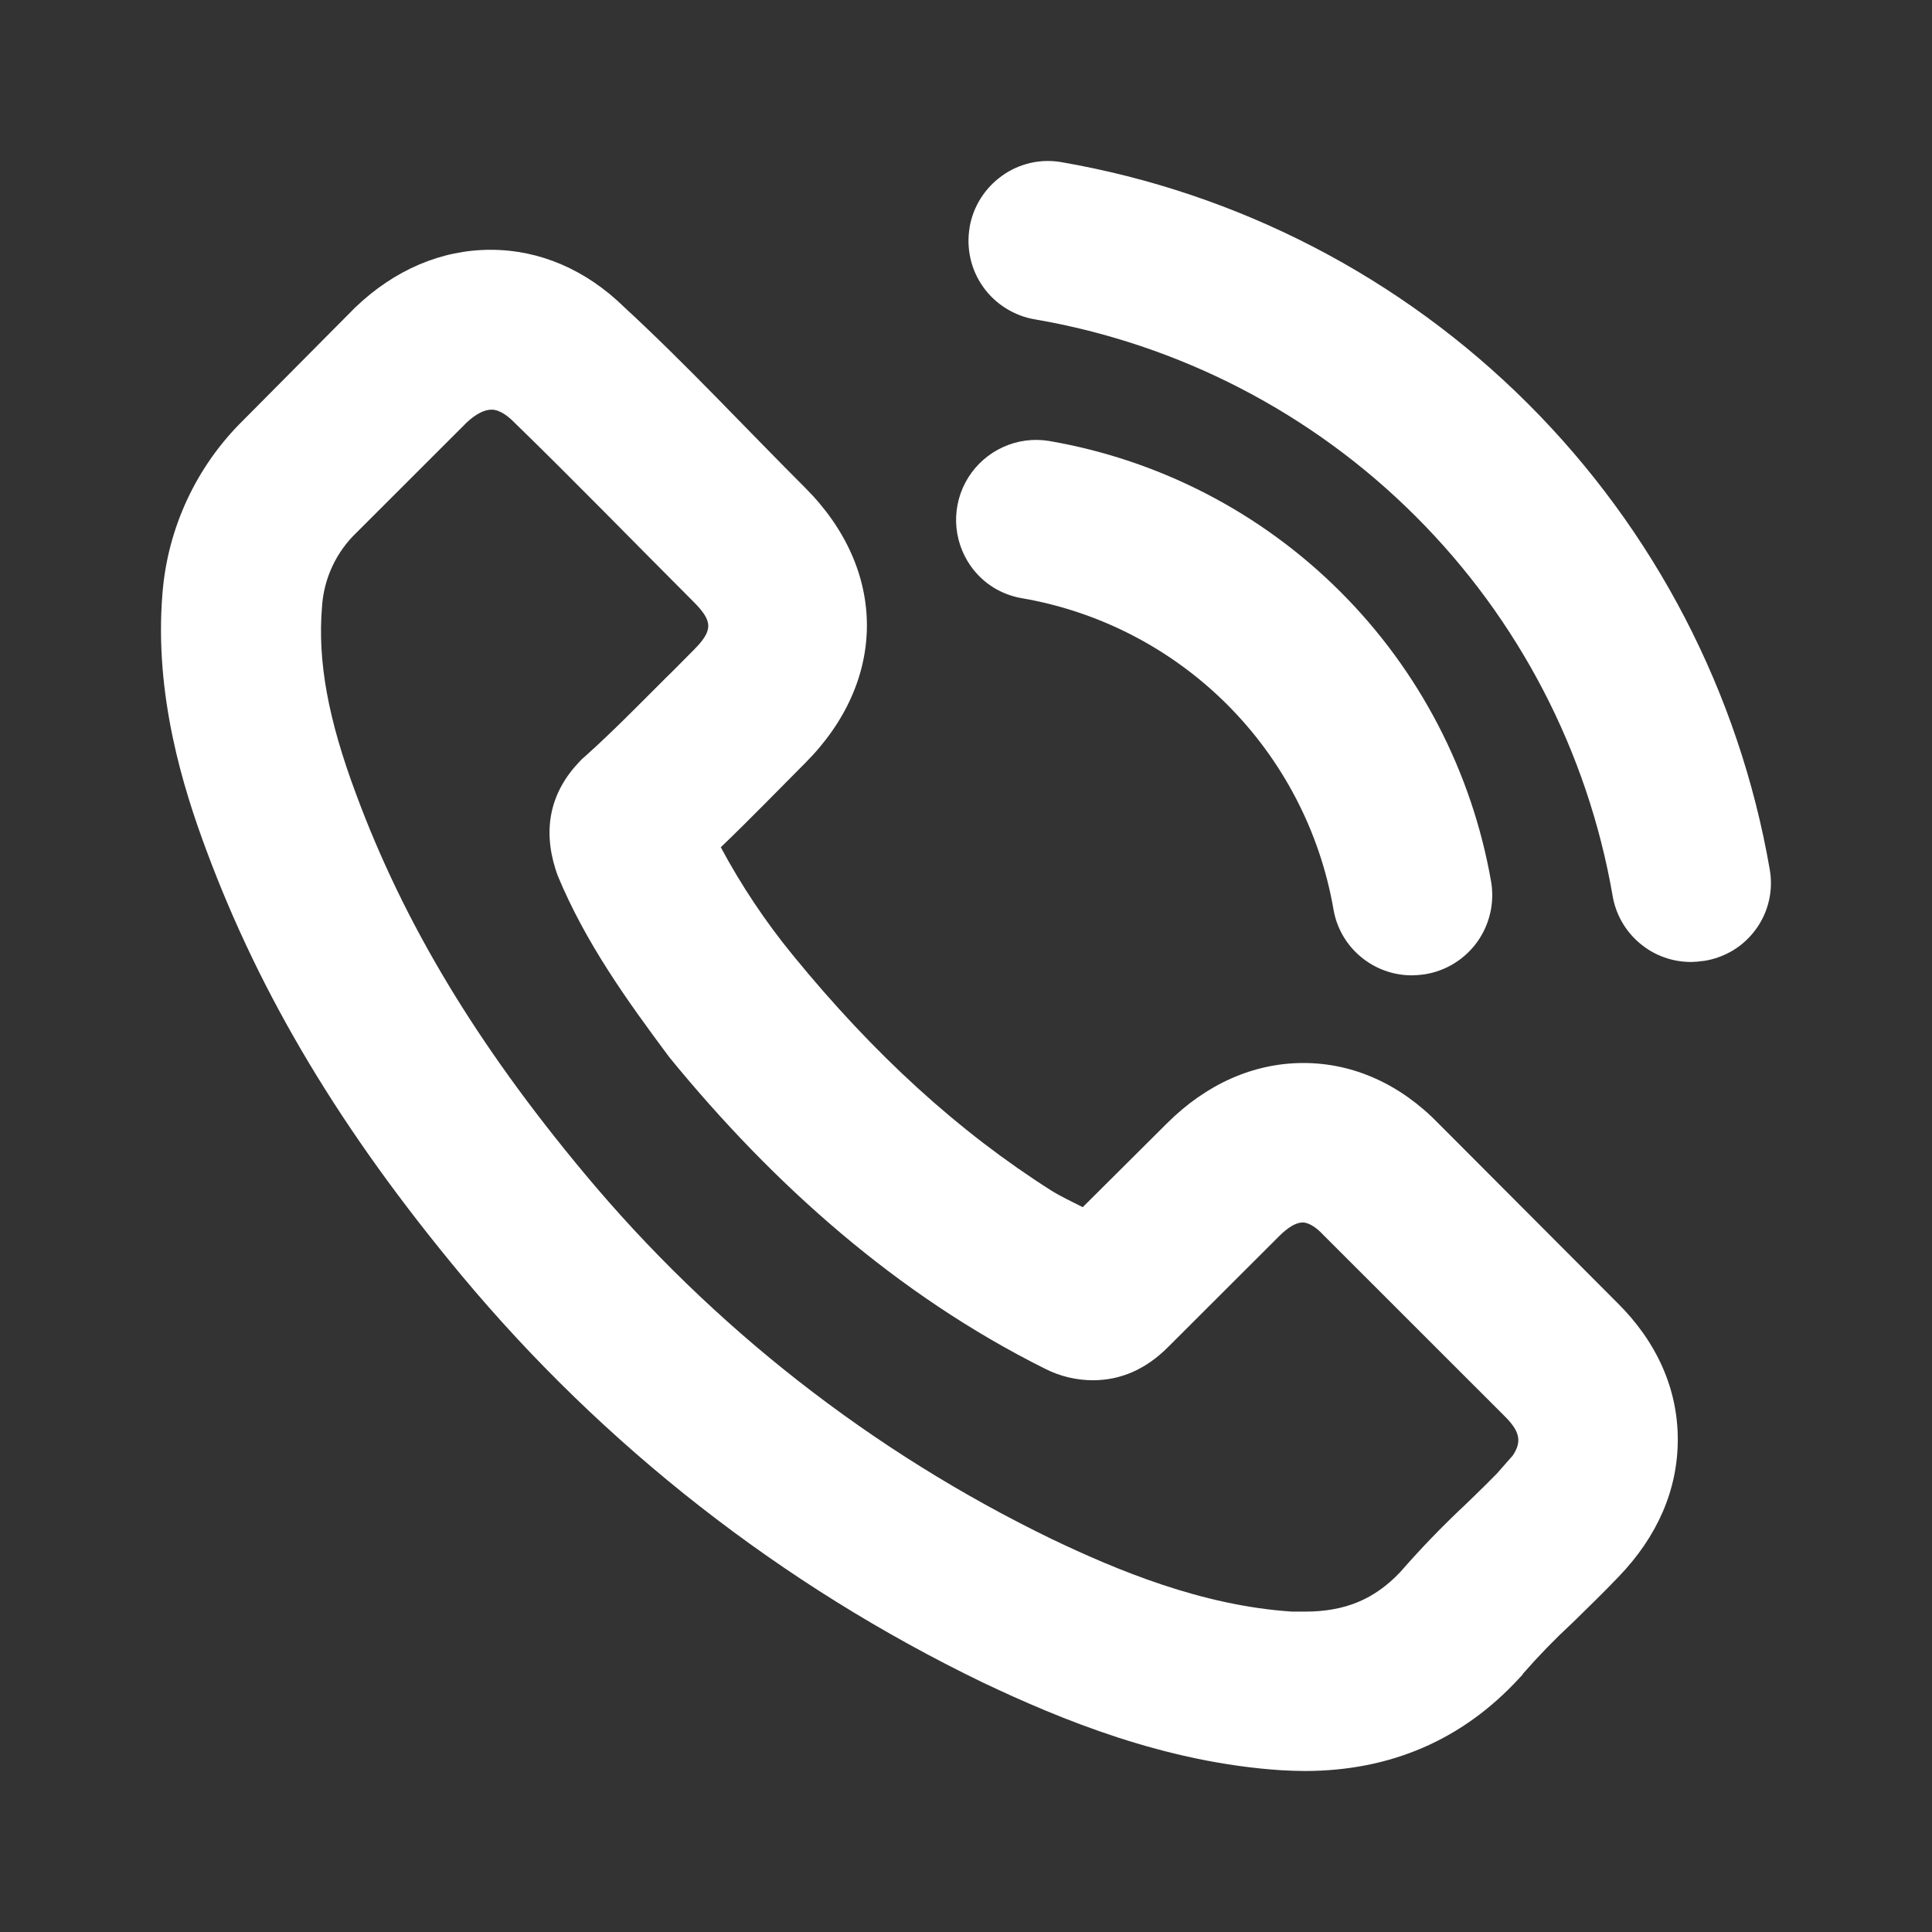 <?xml version="1.0" encoding="UTF-8"?> <svg xmlns="http://www.w3.org/2000/svg" width="24" height="24" viewBox="0 0 24 24"><rect x="0" y="0" width="24" height="24" fill="#333333" stroke="none"/><path id="path1" fill="#ffffff" stroke="none" d="M 16.206 22 C 16.115 22 16.019 21.996 15.93 21.991 L 15.923 21.991 C 14.475 21.898 13.176 21.36 12.207 20.9 C 9.71 19.692 7.501 17.966 5.727 15.836 C 4.241 14.05 3.236 12.374 2.562 10.558 C 2.278 9.796 1.914 8.637 2.018 7.374 C 2.082 6.558 2.439 5.792 3.024 5.218 L 4.412 3.82 C 4.901 3.351 5.485 3.103 6.094 3.103 C 6.704 3.103 7.279 3.35 7.756 3.817 C 8.531 4.532 9.254 5.312 10.001 6.058 C 11.025 7.081 11.025 8.456 10.001 9.48 C 9.657 9.825 9.321 10.173 8.954 10.525 C 9.208 10.999 9.507 11.447 9.847 11.863 C 10.857 13.101 11.908 14.059 13.062 14.791 C 13.186 14.868 13.321 14.929 13.45 14.996 L 14.495 13.956 C 14.987 13.465 15.574 13.205 16.192 13.205 C 16.81 13.205 17.397 13.467 17.876 13.963 L 20.09 16.183 C 20.582 16.669 20.842 17.254 20.842 17.881 C 20.842 18.508 20.588 19.087 20.108 19.586 C 19.913 19.79 19.718 19.978 19.572 20.122 L 19.523 20.169 C 19.311 20.366 19.109 20.574 18.918 20.793 L 18.912 20.805 L 18.869 20.851 C 18.165 21.615 17.27 22 16.206 22 Z M 5.799 5.247 L 4.429 6.616 C 4.175 6.859 4.022 7.188 4 7.539 C 3.944 8.215 4.075 8.933 4.425 9.869 C 5.017 11.466 5.915 12.964 7.258 14.575 C 8.849 16.486 10.831 18.036 13.07 19.121 C 13.866 19.501 14.928 19.948 16.053 20.02 C 16.099 20.02 16.156 20.02 16.21 20.02 C 16.707 20.02 17.073 19.869 17.395 19.528 C 17.649 19.237 17.917 18.959 18.199 18.695 L 18.286 18.611 C 18.393 18.507 18.496 18.407 18.595 18.305 L 18.792 18.081 C 18.912 17.902 18.877 17.774 18.681 17.582 L 16.433 15.335 C 16.367 15.263 16.267 15.186 16.182 15.186 C 16.097 15.186 15.996 15.25 15.888 15.358 L 14.507 16.737 C 14.235 17.009 13.922 17.146 13.577 17.146 C 13.369 17.146 13.163 17.096 12.978 17.001 C 11.145 16.086 9.607 14.716 8.315 13.134 C 7.781 12.418 7.271 11.705 6.927 10.875 L 6.902 10.802 C 6.738 10.284 6.842 9.832 7.203 9.457 C 7.221 9.436 7.241 9.418 7.262 9.401 C 7.61 9.09 7.934 8.757 8.264 8.428 C 8.379 8.317 8.487 8.204 8.607 8.085 C 8.862 7.831 8.862 7.721 8.607 7.467 C 7.864 6.724 7.134 5.972 6.381 5.24 C 6.326 5.184 6.215 5.089 6.109 5.089 C 6.019 5.087 5.911 5.143 5.799 5.247 Z"></path><path id="path2" fill="#ffffff" stroke="none" d="M 17.541 12.116 C 17.307 12.117 17.08 12.034 16.901 11.883 C 16.721 11.732 16.602 11.522 16.564 11.291 C 16.396 10.329 15.934 9.441 15.243 8.751 C 14.551 8.06 13.663 7.599 12.699 7.432 C 12.571 7.411 12.449 7.365 12.339 7.297 C 12.229 7.228 12.134 7.138 12.059 7.032 C 11.946 6.872 11.883 6.683 11.877 6.487 C 11.872 6.291 11.924 6.098 12.028 5.932 C 12.133 5.765 12.283 5.634 12.462 5.553 C 12.641 5.472 12.84 5.446 13.033 5.478 C 14.403 5.714 15.665 6.367 16.648 7.348 C 17.631 8.329 18.286 9.59 18.524 10.957 C 18.567 11.217 18.505 11.484 18.352 11.699 C 18.199 11.913 17.966 12.059 17.706 12.102 L 17.677 12.106 C 17.632 12.112 17.587 12.115 17.541 12.116 Z"></path><path id="path3" fill="#ffffff" stroke="none" d="M 21.01 11.95 C 20.775 11.951 20.548 11.869 20.369 11.717 C 20.19 11.566 20.07 11.356 20.032 11.125 C 19.722 9.339 18.867 7.692 17.583 6.411 C 16.299 5.129 14.649 4.276 12.86 3.968 C 12.731 3.947 12.608 3.9 12.497 3.831 C 12.387 3.763 12.291 3.673 12.215 3.567 C 12.139 3.461 12.085 3.341 12.056 3.214 C 12.027 3.087 12.023 2.955 12.045 2.827 L 12.045 2.821 C 12.09 2.564 12.235 2.335 12.447 2.184 C 12.553 2.107 12.674 2.053 12.801 2.024 C 12.929 1.995 13.061 1.992 13.189 2.015 C 15.383 2.395 17.406 3.442 18.981 5.015 C 20.555 6.587 21.604 8.607 21.984 10.798 C 22.007 10.927 22.004 11.059 21.975 11.186 C 21.946 11.313 21.892 11.434 21.815 11.54 C 21.739 11.646 21.642 11.736 21.531 11.804 C 21.419 11.872 21.295 11.917 21.166 11.937 L 21.157 11.937 C 21.108 11.945 21.059 11.949 21.01 11.95 Z"></path></svg> 